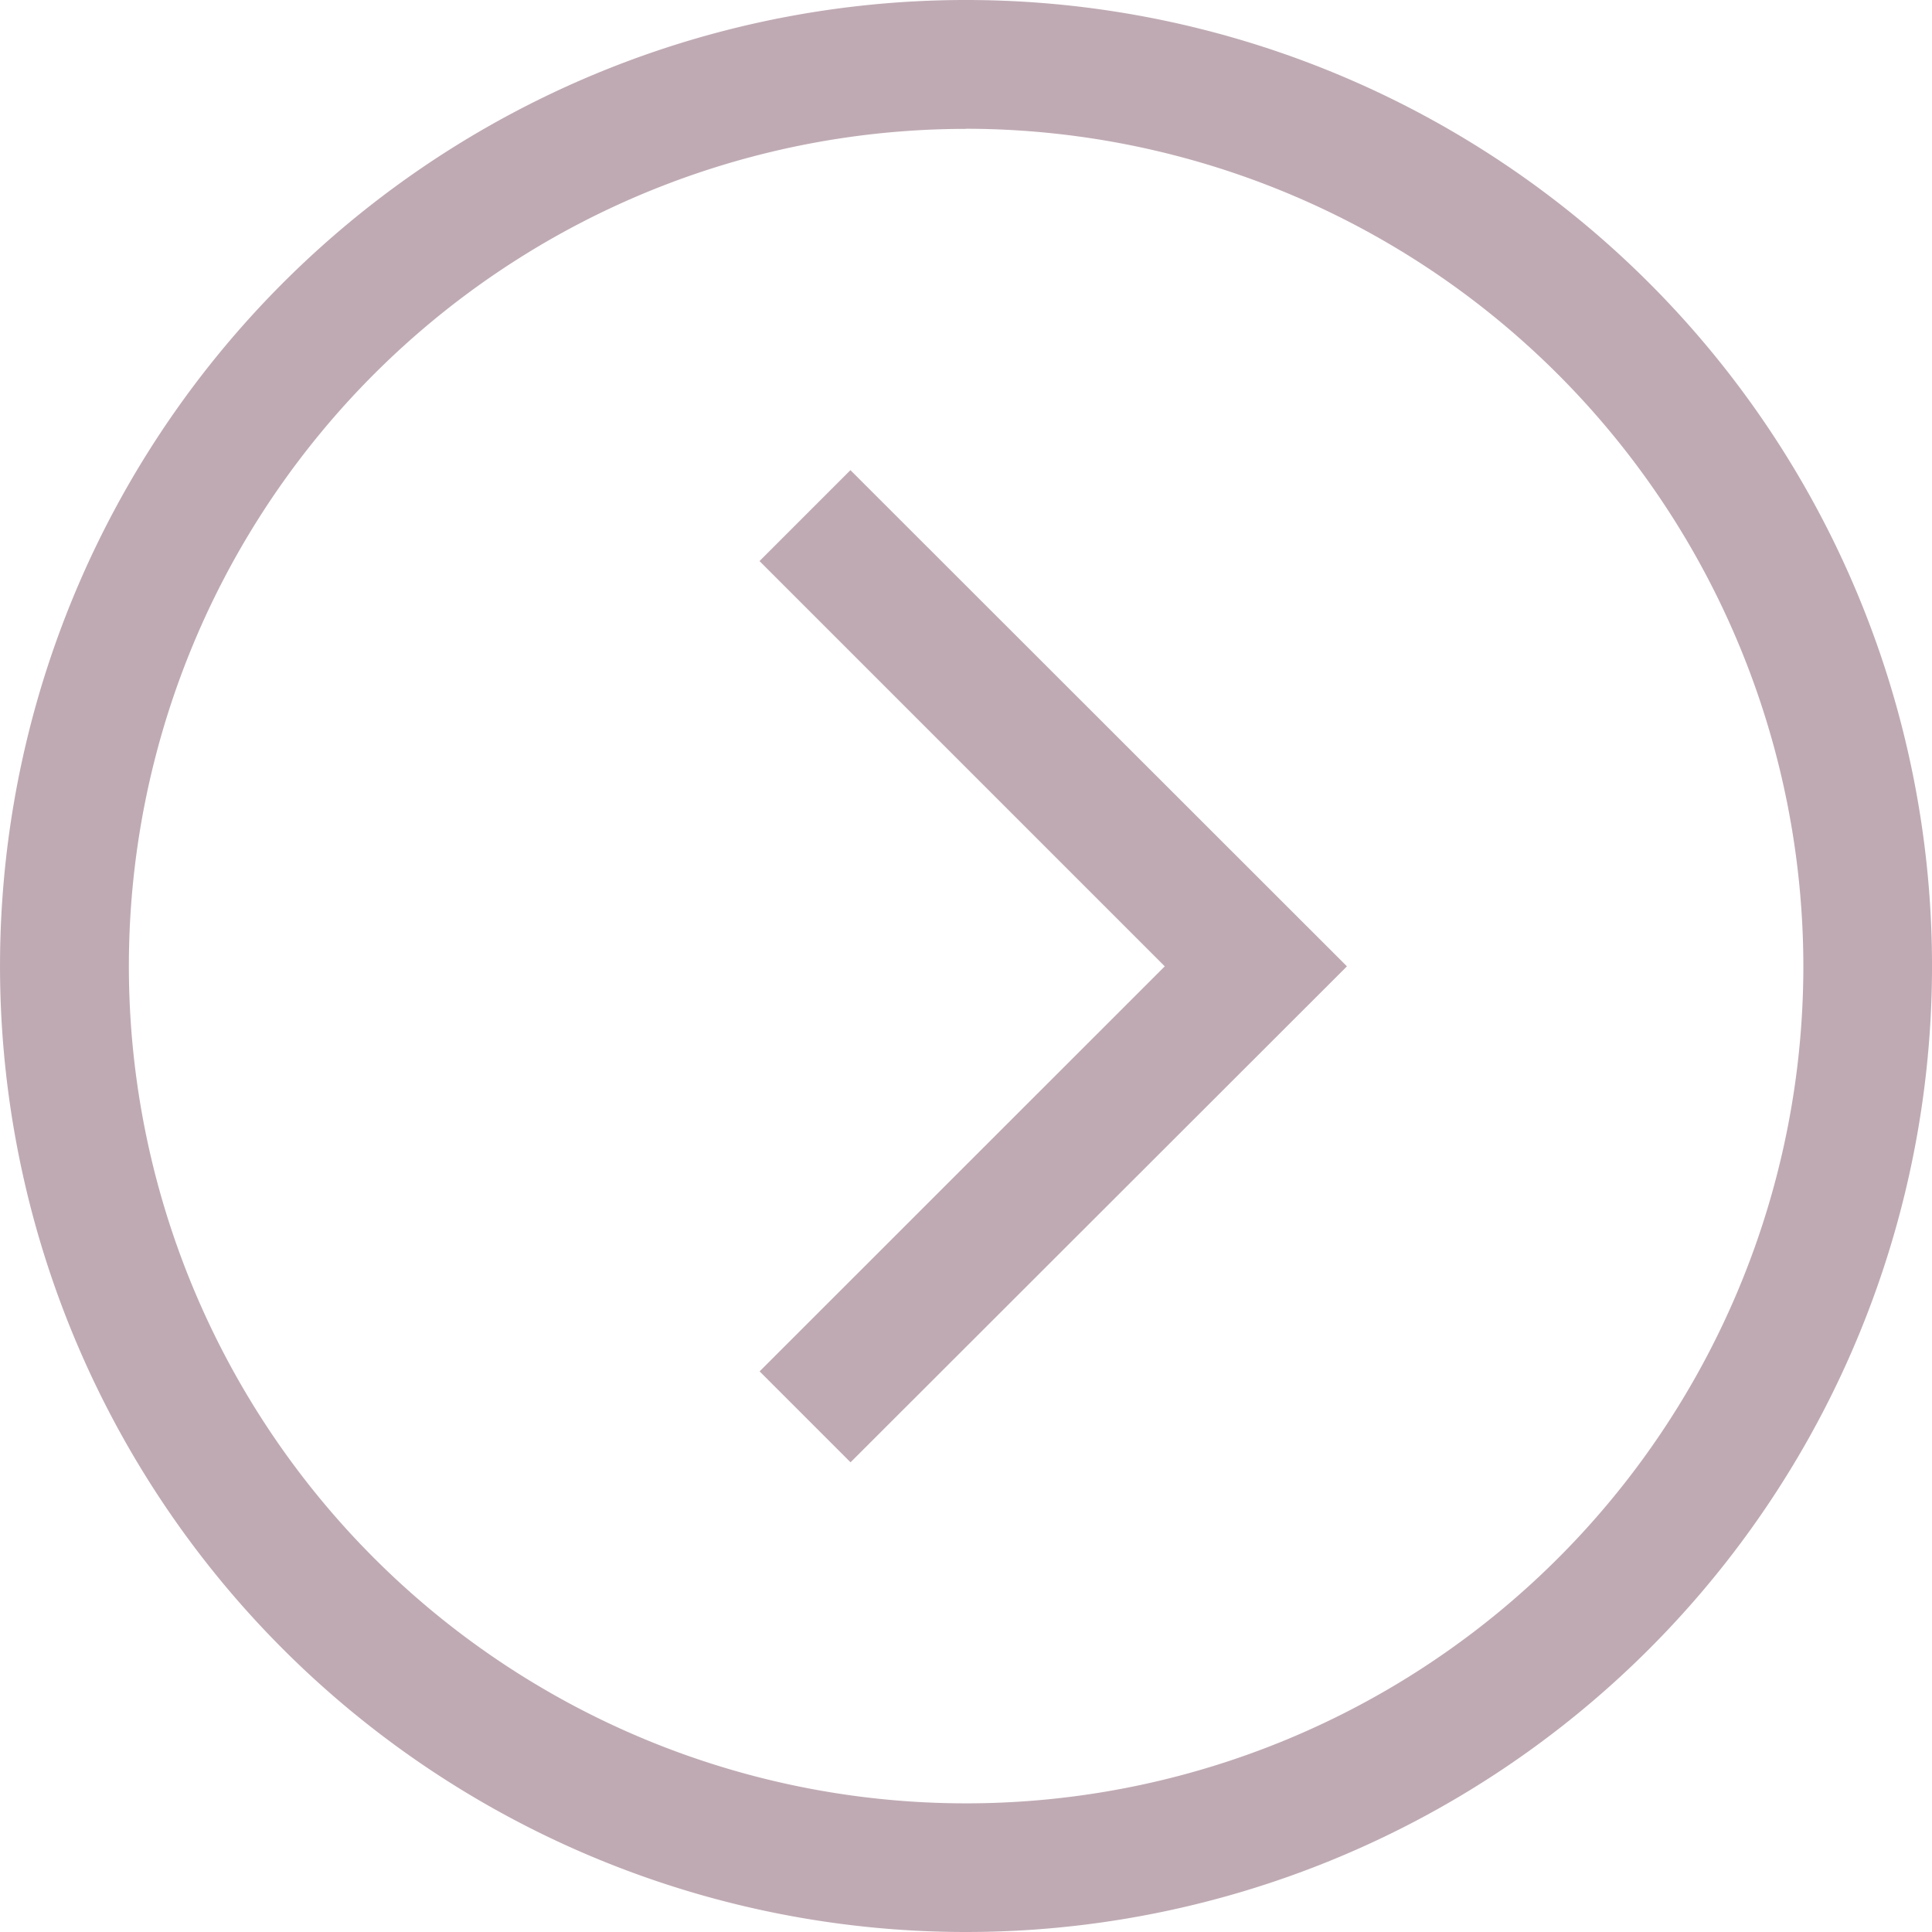 <svg xmlns="http://www.w3.org/2000/svg" width="17" height="17" viewBox="0 0 17 17">
  <g id="Icon_core-chevron-circle-right-alt" data-name="Icon core-chevron-circle-right-alt" transform="translate(-1.124 -1.125)">
    <path id="Tracciato_28" data-name="Tracciato 28" d="M9.625,18.125a8.5,8.5,0,1,1,6.01-2.49A8.5,8.5,0,0,1,9.625,18.125Zm0-15.866a7.367,7.367,0,1,0,7.367,7.367A7.375,7.375,0,0,0,9.625,2.258Z" transform="translate(0 0)" fill="#bfaab3"/>
    <path id="Tracciato_29" data-name="Tracciato 29" d="M15.193,18.064l-.8-.8L17.958,13.7l-3.566-3.566.8-.8L19.561,13.7Z" transform="translate(-6.585 -4.072)" fill="#bfaab3"/>
  </g>
</svg>
